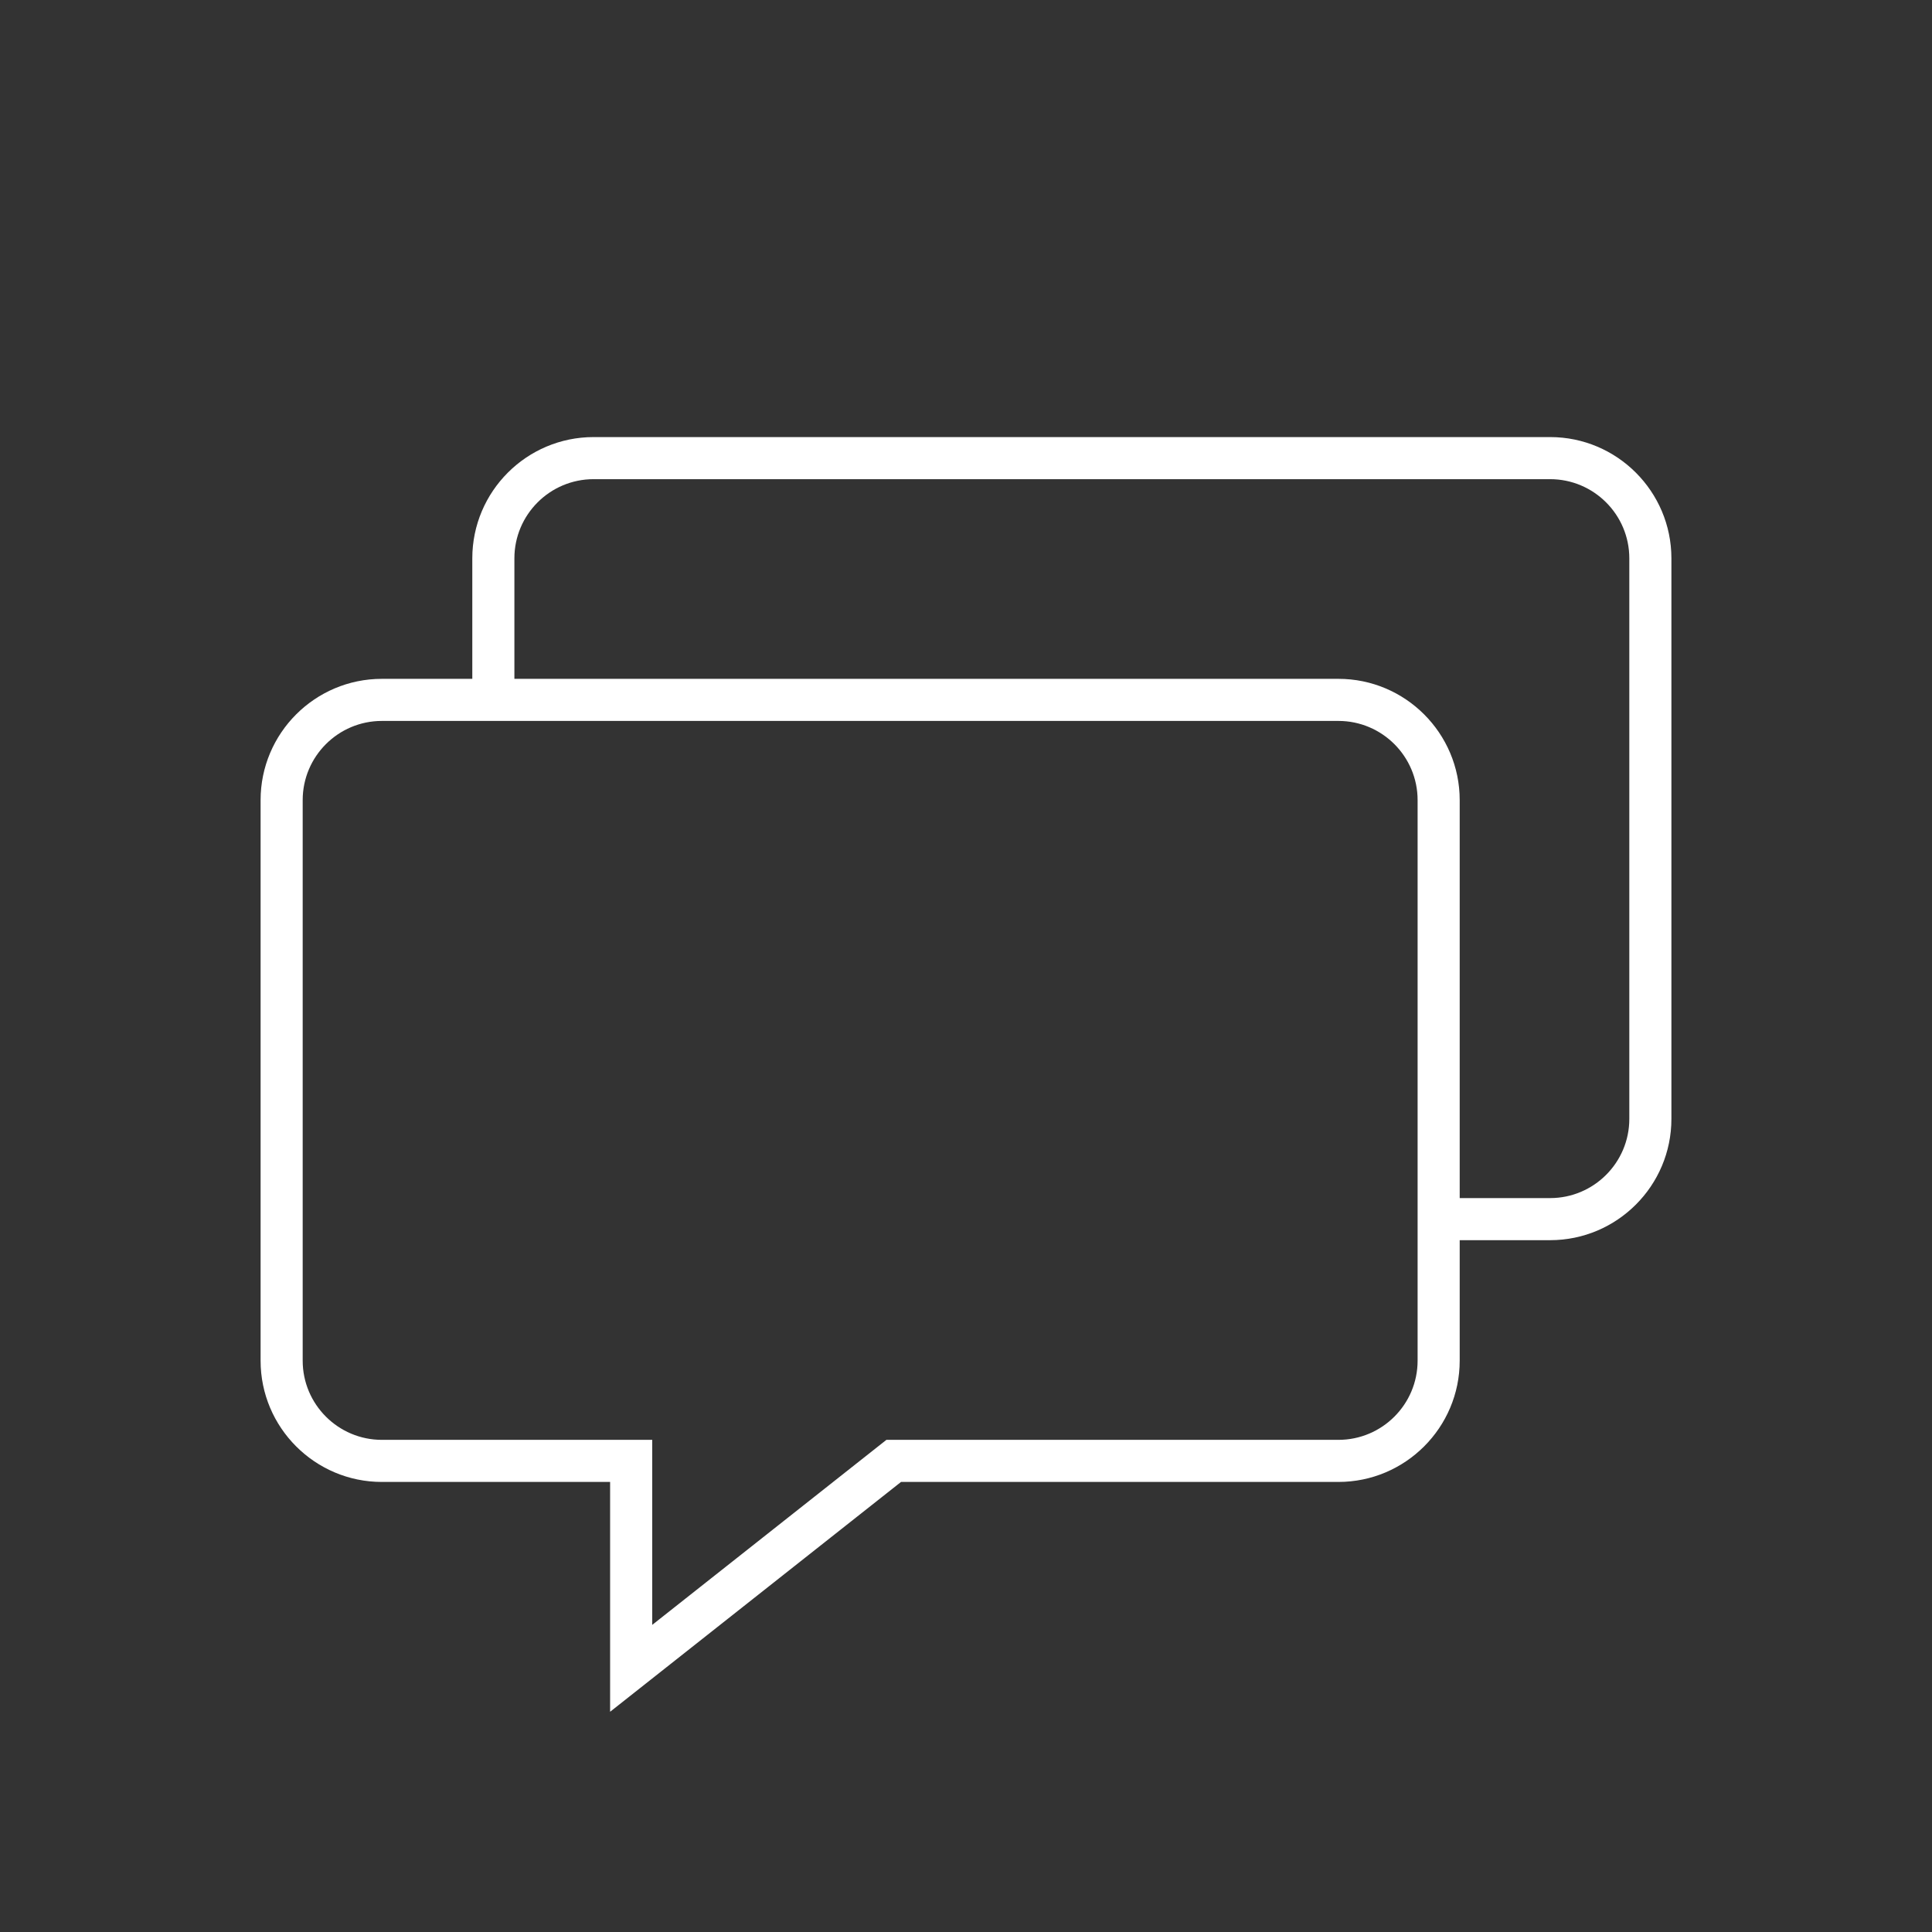 <?xml version="1.0" encoding="utf-8"?>
<!-- Generator: Adobe Illustrator 23.1.1, SVG Export Plug-In . SVG Version: 6.00 Build 0)  -->
<svg version="1.1" id="图层_1" xmlns="http://www.w3.org/2000/svg" xmlns:xlink="http://www.w3.org/1999/xlink" x="0px" y="0px"
	 viewBox="0 0 1024 1024" style="enable-background:new 0 0 1024 1024;" xml:space="preserve">
<rect x="0" y="0" width="1024" height="1024" fill="#333333" stroke="none"/>
<style type="text/css">
	.st0{fill:#FFFFFF;}
</style>
<path class="st0" d="M821.61,231.66H314.6c-35.44,0-64.27,28.83-64.27,64.27v63.87h-47.94c-35.44,0-64.27,28.83-64.27,64.27v297.12
	c0,35.44,28.83,64.27,64.27,64.27h120.98v121.81l154.19-121.81H709.4c35.44,0,64.27-28.83,64.27-64.27v-63.87h47.94
	c35.44,0,64.27-28.83,64.27-64.27V295.93C885.87,260.49,857.04,231.66,821.61,231.66z M751.36,721.19
	c0,23.14-18.82,41.96-41.96,41.96H469.82l-124.13,98.07v-98.07H202.39c-23.14,0-41.96-18.82-41.96-41.96V424.07
	c0-23.14,18.82-41.96,41.96-41.96H709.4c23.14,0,41.96,18.82,41.96,41.96V721.19z M863.57,593.05c0,23.14-18.82,41.96-41.96,41.96
	h-47.94V424.07c0-35.44-28.83-64.27-64.27-64.27H272.64v-63.87c0-23.14,18.82-41.96,41.96-41.96h507.01
	c23.14,0,41.96,18.82,41.96,41.96V593.05z"/>
</svg>
